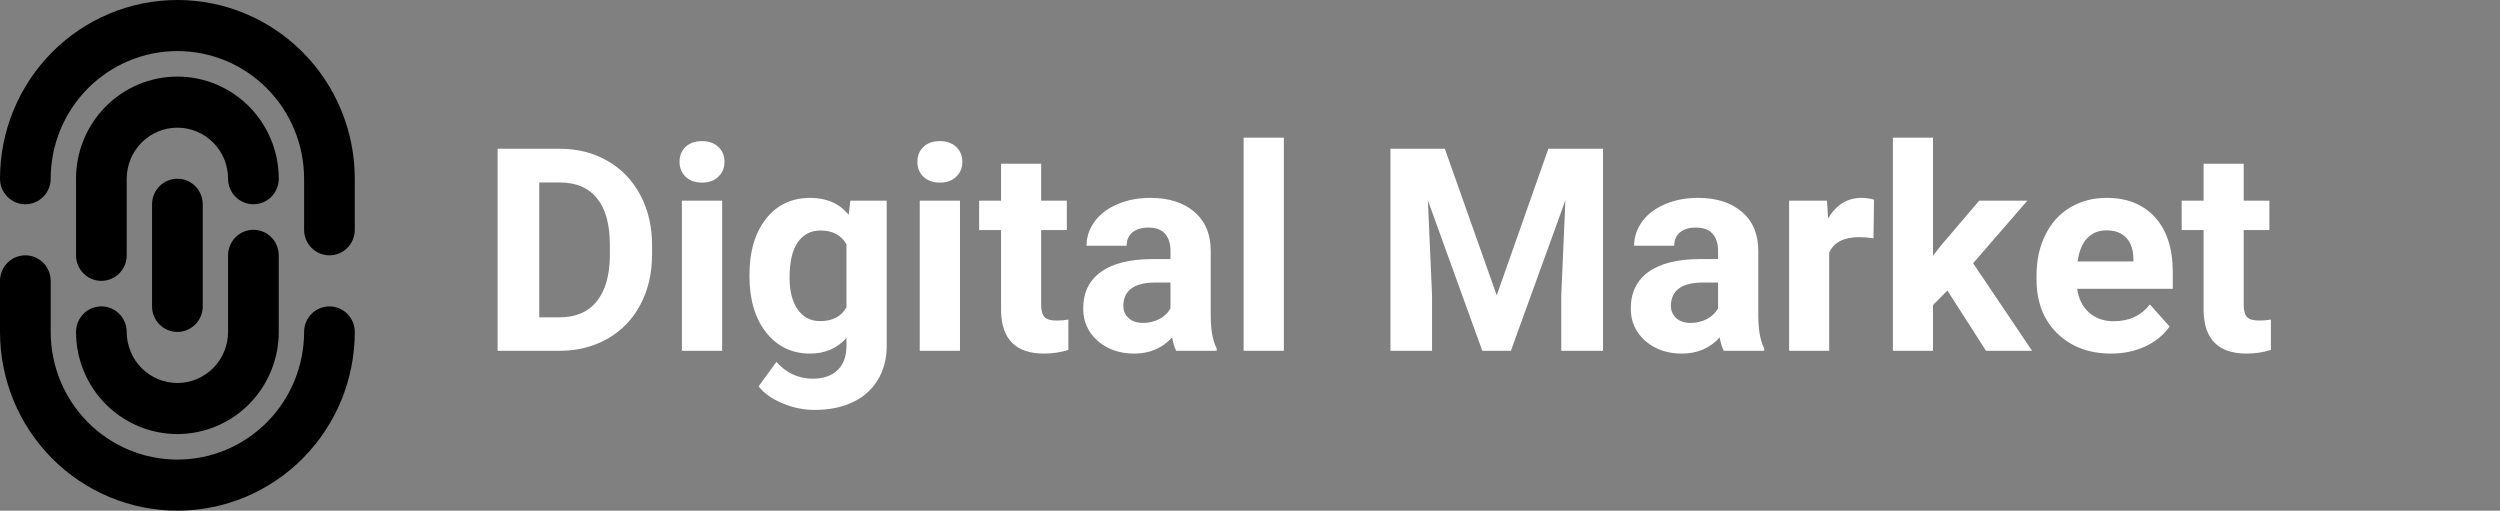 <svg width="563" height="115" viewBox="0 0 563 115" fill="none" xmlns="http://www.w3.org/2000/svg">
<rect x="0" y="0" width="563" height="115" fill="#808080" stroke="none"/>
<path d="M11.414 40.25C11.414 41.775 10.813 43.237 9.742 44.316C8.672 45.394 7.22 46 5.707 46C4.193 46 2.742 45.394 1.672 44.316C0.601 43.237 0 41.775 0 40.25C-7.8173e-08 34.964 1.033 29.73 3.041 24.847C5.048 19.964 7.991 15.527 11.701 11.789C15.41 8.051 19.814 5.087 24.661 3.064C29.508 1.041 34.702 0 39.948 0C45.194 0 50.389 1.041 55.236 3.064C60.083 5.087 64.487 8.051 68.196 11.789C71.906 15.527 74.848 19.964 76.856 24.847C78.864 29.73 79.897 34.964 79.897 40.25V51.75C79.897 53.275 79.296 54.737 78.225 55.816C77.155 56.894 75.704 57.5 74.19 57.5C72.676 57.5 71.225 56.894 70.154 55.816C69.084 54.737 68.483 53.275 68.483 51.75V40.25C68.483 32.625 65.477 25.312 60.125 19.921C54.774 14.529 47.516 11.5 39.948 11.5C32.381 11.5 25.123 14.529 19.771 19.921C14.42 25.312 11.414 32.625 11.414 40.25V40.25ZM28.535 57.5C28.535 59.025 27.933 60.487 26.863 61.566C25.793 62.644 24.341 63.25 22.828 63.25C21.314 63.25 19.863 62.644 18.792 61.566C17.722 60.487 17.121 59.025 17.121 57.5V40.25C17.121 34.15 19.526 28.3 23.807 23.986C28.088 19.673 33.894 17.25 39.948 17.25C46.003 17.25 51.809 19.673 56.09 23.986C60.371 28.3 62.776 34.15 62.776 40.25C62.776 41.775 62.175 43.237 61.105 44.316C60.034 45.394 58.583 46 57.069 46C55.556 46 54.104 45.394 53.034 44.316C51.964 43.237 51.362 41.775 51.362 40.25C51.362 37.2 50.16 34.275 48.019 32.118C45.879 29.962 42.976 28.75 39.948 28.75C36.921 28.75 34.018 29.962 31.878 32.118C29.737 34.275 28.535 37.2 28.535 40.25V57.5ZM17.121 74.75C17.121 73.225 17.722 71.763 18.792 70.684C19.863 69.606 21.314 69 22.828 69C24.341 69 25.793 69.606 26.863 70.684C27.933 71.763 28.535 73.225 28.535 74.75C28.535 77.8 29.737 80.725 31.878 82.882C34.018 85.038 36.921 86.25 39.948 86.25C42.976 86.25 45.879 85.038 48.019 82.882C50.16 80.725 51.362 77.8 51.362 74.75V57.5C51.362 55.975 51.964 54.513 53.034 53.434C54.104 52.356 55.556 51.75 57.069 51.75C58.583 51.75 60.034 52.356 61.105 53.434C62.175 54.513 62.776 55.975 62.776 57.5V74.75C62.776 80.85 60.371 86.7 56.09 91.013C51.809 95.327 46.003 97.75 39.948 97.75C33.894 97.75 28.088 95.327 23.807 91.013C19.526 86.7 17.121 80.85 17.121 74.75V74.75ZM34.242 46C34.242 44.475 34.843 43.013 35.913 41.934C36.983 40.856 38.435 40.25 39.948 40.25C41.462 40.25 42.914 40.856 43.984 41.934C45.054 43.013 45.655 44.475 45.655 46V69C45.655 70.525 45.054 71.987 43.984 73.066C42.914 74.144 41.462 74.75 39.948 74.75C38.435 74.75 36.983 74.144 35.913 73.066C34.843 71.987 34.242 70.525 34.242 69V46ZM0 63.25C0 61.725 0.601 60.263 1.672 59.184C2.742 58.106 4.193 57.5 5.707 57.5C7.22 57.5 8.672 58.106 9.742 59.184C10.813 60.263 11.414 61.725 11.414 63.25V74.75C11.414 82.375 14.42 89.688 19.771 95.079C25.123 100.471 32.381 103.5 39.948 103.5C47.516 103.5 54.774 100.471 60.125 95.079C65.477 89.688 68.483 82.375 68.483 74.75C68.483 73.225 69.084 71.763 70.154 70.684C71.225 69.606 72.676 69 74.19 69C75.704 69 77.155 69.606 78.225 70.684C79.296 71.763 79.897 73.225 79.897 74.75C79.897 85.425 75.688 95.663 68.196 103.211C60.705 110.759 50.543 115 39.948 115C29.354 115 19.192 110.759 11.701 103.211C4.209 95.663 1.57878e-07 85.425 0 74.75V63.25Z" fill="black"/>
<path d="M112.062 79V33.5H126.062C130.062 33.5 133.635 34.406 136.781 36.219C139.948 38.01 142.417 40.573 144.188 43.906C145.958 47.219 146.844 50.99 146.844 55.219V57.312C146.844 61.542 145.969 65.302 144.219 68.594C142.49 71.885 140.042 74.438 136.875 76.25C133.708 78.062 130.135 78.979 126.156 79H112.062ZM121.438 41.094V71.469H125.969C129.635 71.469 132.438 70.271 134.375 67.875C136.312 65.479 137.302 62.052 137.344 57.594V55.188C137.344 50.562 136.385 47.062 134.469 44.688C132.552 42.292 129.75 41.094 126.062 41.094H121.438ZM162.625 79H153.562V45.188H162.625V79ZM153.031 36.438C153.031 35.083 153.479 33.969 154.375 33.094C155.292 32.219 156.531 31.781 158.094 31.781C159.635 31.781 160.865 32.219 161.781 33.094C162.698 33.969 163.156 35.083 163.156 36.438C163.156 37.812 162.688 38.938 161.75 39.812C160.833 40.688 159.615 41.125 158.094 41.125C156.573 41.125 155.344 40.688 154.406 39.812C153.49 38.938 153.031 37.812 153.031 36.438ZM168.781 61.844C168.781 56.656 170.01 52.479 172.469 49.312C174.948 46.146 178.281 44.562 182.469 44.562C186.177 44.562 189.062 45.833 191.125 48.375L191.5 45.188H199.688V77.875C199.688 80.833 199.01 83.406 197.656 85.594C196.323 87.781 194.438 89.448 192 90.594C189.562 91.74 186.708 92.312 183.438 92.312C180.958 92.312 178.542 91.812 176.188 90.812C173.833 89.833 172.052 88.562 170.844 87L174.844 81.5C177.094 84.021 179.823 85.281 183.031 85.281C185.427 85.281 187.292 84.635 188.625 83.344C189.958 82.073 190.625 80.26 190.625 77.906V76.094C188.542 78.448 185.802 79.625 182.406 79.625C178.344 79.625 175.052 78.042 172.531 74.875C170.031 71.688 168.781 67.469 168.781 62.219V61.844ZM177.812 62.5C177.812 65.562 178.427 67.969 179.656 69.719C180.885 71.448 182.573 72.312 184.719 72.312C187.469 72.312 189.438 71.281 190.625 69.219V55C189.417 52.938 187.469 51.906 184.781 51.906C182.615 51.906 180.906 52.792 179.656 54.562C178.427 56.333 177.812 58.979 177.812 62.5ZM216.188 79H207.125V45.188H216.188V79ZM206.594 36.438C206.594 35.083 207.042 33.969 207.938 33.094C208.854 32.219 210.094 31.781 211.656 31.781C213.198 31.781 214.427 32.219 215.344 33.094C216.26 33.969 216.719 35.083 216.719 36.438C216.719 37.812 216.25 38.938 215.312 39.812C214.396 40.688 213.177 41.125 211.656 41.125C210.135 41.125 208.906 40.688 207.969 39.812C207.052 38.938 206.594 37.812 206.594 36.438ZM234.469 36.875V45.188H240.25V51.812H234.469V68.688C234.469 69.938 234.708 70.833 235.188 71.375C235.667 71.917 236.583 72.188 237.938 72.188C238.938 72.188 239.823 72.115 240.594 71.969V78.812C238.823 79.354 237 79.625 235.125 79.625C228.792 79.625 225.562 76.427 225.438 70.031V51.812H220.5V45.188H225.438V36.875H234.469ZM264.875 79C264.458 78.188 264.156 77.177 263.969 75.969C261.781 78.406 258.938 79.625 255.438 79.625C252.125 79.625 249.375 78.667 247.188 76.75C245.021 74.833 243.938 72.417 243.938 69.5C243.938 65.917 245.26 63.167 247.906 61.25C250.573 59.333 254.417 58.365 259.438 58.344H263.594V56.406C263.594 54.844 263.188 53.594 262.375 52.656C261.583 51.719 260.323 51.25 258.594 51.25C257.073 51.25 255.875 51.615 255 52.344C254.146 53.073 253.719 54.073 253.719 55.344H244.688C244.688 53.385 245.292 51.573 246.5 49.906C247.708 48.24 249.417 46.938 251.625 46C253.833 45.042 256.312 44.562 259.062 44.562C263.229 44.562 266.531 45.615 268.969 47.719C271.427 49.802 272.656 52.74 272.656 56.531V71.188C272.677 74.396 273.125 76.823 274 78.469V79H264.875ZM257.406 72.719C258.74 72.719 259.969 72.427 261.094 71.844C262.219 71.24 263.052 70.438 263.594 69.438V63.625H260.219C255.698 63.625 253.292 65.188 253 68.312L252.969 68.844C252.969 69.969 253.365 70.896 254.156 71.625C254.948 72.354 256.031 72.719 257.406 72.719ZM289.125 79H280.062V31H289.125V79ZM325.375 33.5L337.062 66.5L348.688 33.5H361V79H351.594V66.562L352.531 45.094L340.25 79H333.812L321.562 45.125L322.5 66.562V79H313.125V33.5H325.375ZM388.188 79C387.771 78.188 387.469 77.177 387.281 75.969C385.094 78.406 382.25 79.625 378.75 79.625C375.438 79.625 372.688 78.667 370.5 76.75C368.333 74.833 367.25 72.417 367.25 69.5C367.25 65.917 368.573 63.167 371.219 61.25C373.885 59.333 377.729 58.365 382.75 58.344H386.906V56.406C386.906 54.844 386.5 53.594 385.688 52.656C384.896 51.719 383.635 51.25 381.906 51.25C380.385 51.25 379.188 51.615 378.312 52.344C377.458 53.073 377.031 54.073 377.031 55.344H368C368 53.385 368.604 51.573 369.812 49.906C371.021 48.24 372.729 46.938 374.938 46C377.146 45.042 379.625 44.562 382.375 44.562C386.542 44.562 389.844 45.615 392.281 47.719C394.74 49.802 395.969 52.74 395.969 56.531V71.188C395.99 74.396 396.438 76.823 397.312 78.469V79H388.188ZM380.719 72.719C382.052 72.719 383.281 72.427 384.406 71.844C385.531 71.24 386.365 70.438 386.906 69.438V63.625H383.531C379.01 63.625 376.604 65.188 376.312 68.312L376.281 68.844C376.281 69.969 376.677 70.896 377.469 71.625C378.26 72.354 379.344 72.719 380.719 72.719ZM421.906 53.656C420.677 53.49 419.594 53.406 418.656 53.406C415.24 53.406 413 54.562 411.938 56.875V79H402.906V45.188H411.438L411.688 49.219C413.5 46.115 416.01 44.562 419.219 44.562C420.219 44.562 421.156 44.698 422.031 44.969L421.906 53.656ZM438.562 65.438L435.312 68.688V79H426.281V31H435.312V57.594L437.062 55.344L445.719 45.188H456.562L444.344 59.281L457.625 79H447.25L438.562 65.438ZM475.406 79.625C470.448 79.625 466.406 78.104 463.281 75.062C460.177 72.021 458.625 67.969 458.625 62.906V62.031C458.625 58.635 459.281 55.604 460.594 52.938C461.906 50.25 463.76 48.188 466.156 46.75C468.573 45.292 471.323 44.562 474.406 44.562C479.031 44.562 482.667 46.021 485.312 48.938C487.979 51.854 489.312 55.99 489.312 61.344V65.031H467.781C468.073 67.24 468.948 69.01 470.406 70.344C471.885 71.677 473.75 72.344 476 72.344C479.479 72.344 482.198 71.083 484.156 68.562L488.594 73.531C487.24 75.448 485.406 76.948 483.094 78.031C480.781 79.094 478.219 79.625 475.406 79.625ZM474.375 51.875C472.583 51.875 471.125 52.479 470 53.688C468.896 54.896 468.188 56.625 467.875 58.875H480.438V58.156C480.396 56.156 479.854 54.615 478.812 53.531C477.771 52.427 476.292 51.875 474.375 51.875ZM505.281 36.875V45.188H511.062V51.812H505.281V68.688C505.281 69.938 505.521 70.833 506 71.375C506.479 71.917 507.396 72.188 508.75 72.188C509.75 72.188 510.635 72.115 511.406 71.969V78.812C509.635 79.354 507.812 79.625 505.938 79.625C499.604 79.625 496.375 76.427 496.25 70.031V51.812H491.312V45.188H496.25V36.875H505.281Z" fill="white"/>
</svg>
